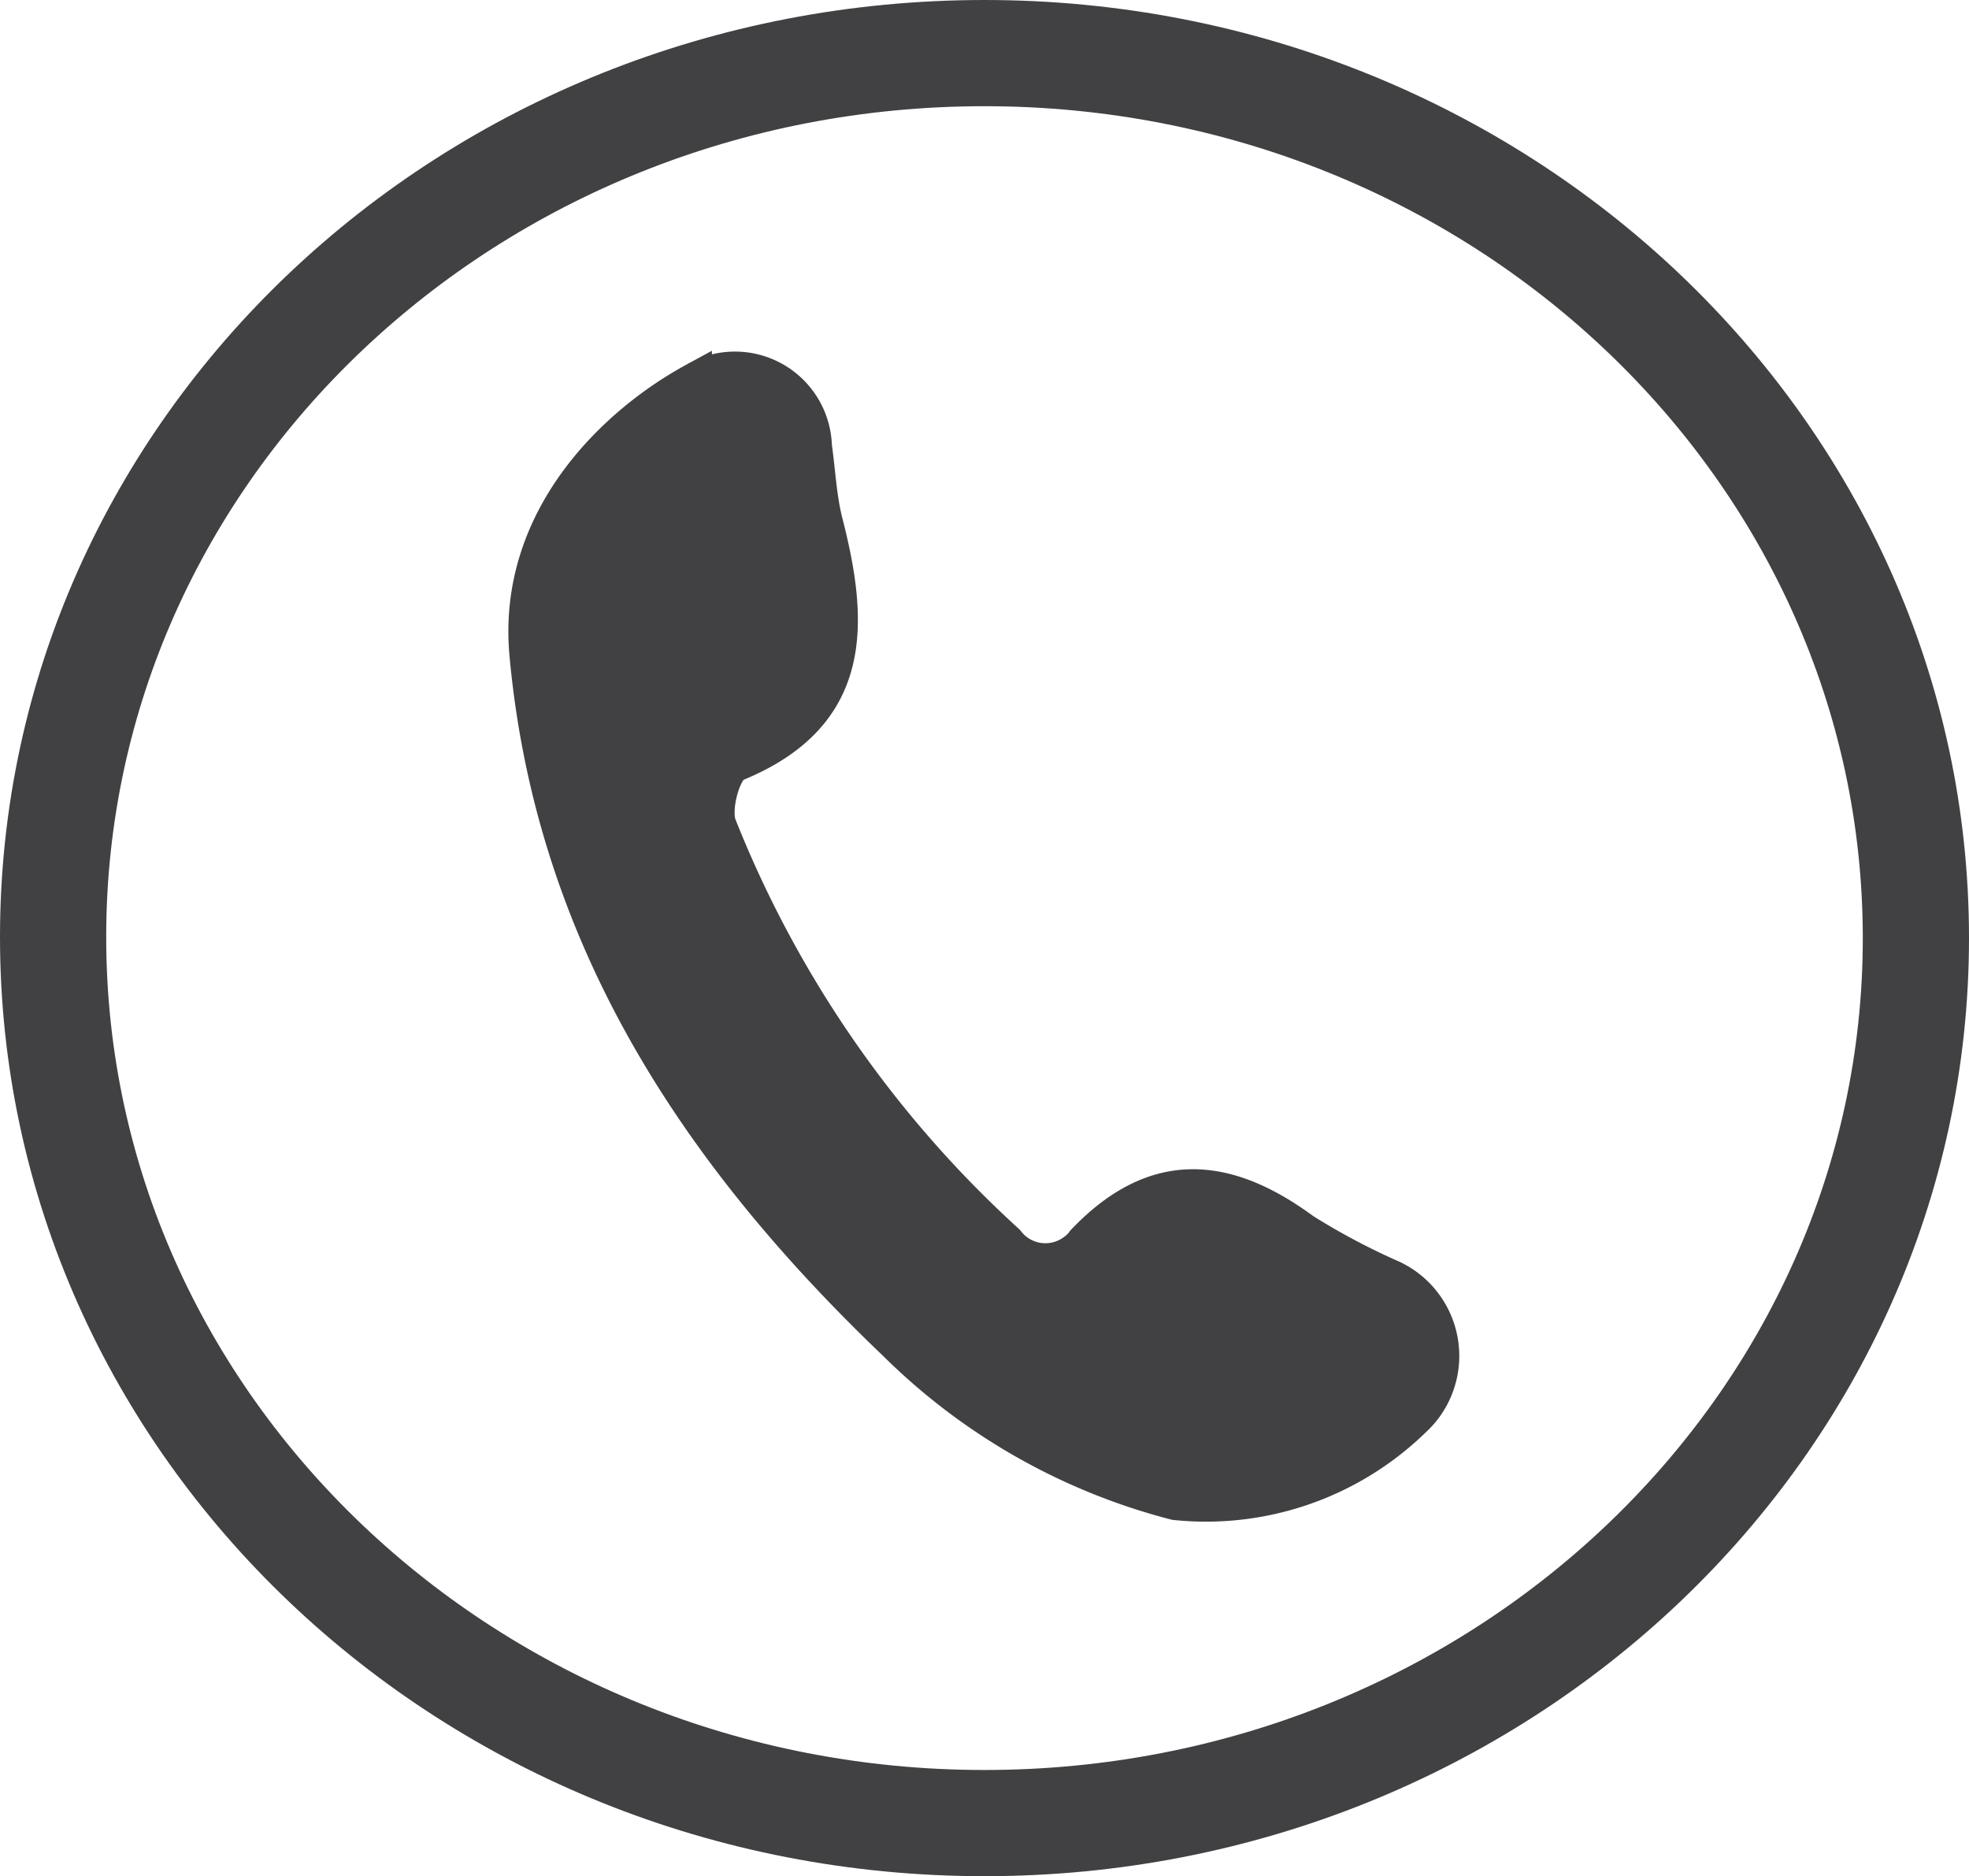 <?xml version="1.0" encoding="iso-8859-1"?>
<svg xmlns="http://www.w3.org/2000/svg" xmlns:xlink="http://www.w3.org/1999/xlink" viewBox="0 0 55.62 53"><defs><style>.cls-1,.cls-3,.cls-5{fill:none;}.cls-2{clip-path:url(#clip-path);}.cls-3,.cls-5{stroke:#414042;}.cls-3{stroke-width:3px;}.cls-4{fill:#414042;}.cls-5{stroke-miterlimit:10;}</style><clipPath id="clip-path" transform="translate(-1 -1.05)"><rect class="cls-1" width="57.62" height="55.05"/></clipPath></defs><title>call_us_new</title><g id="Layer_2" data-name="Layer 2"><g id="Layer_1-2" data-name="Layer 1"><g id="Layer_2-2" data-name="Layer 2"><g id="Layer_1-2-2" data-name="Layer 1-2"><g class="cls-2"><path class="cls-3" d="M28.81,52.55c14.53,0,26.31-11.21,26.31-25s-11.78-25-26.31-25S2.5,13.7,2.5,27.52,14.28,52.55,28.81,52.55Z" transform="translate(-1 -1.05)"/></g><path class="cls-4" d="M34.2,43.49A17.42,17.42,0,0,1,26.3,39c-5.59-5.34-9.68-11.49-10.41-19.47-.35-3.82,2.48-6.51,4.72-7.73A2.24,2.24,0,0,1,24,13.66c.1.7.13,1.42.3,2.11.74,2.87.89,5.47-2.52,6.86-.36.15-.66,1.28-.47,1.75a31.74,31.74,0,0,0,8.13,11.75,1.37,1.37,0,0,0,1.92.26h0a1.07,1.07,0,0,0,.26-.26c2-2.1,4-1.93,6.2-.31a19.4,19.4,0,0,0,2.51,1.33,2.44,2.44,0,0,1,1.16,3.24h0a2.39,2.39,0,0,1-.55.75,8.41,8.41,0,0,1-6.74,2.33" transform="translate(-1 -1.05)"/><path class="cls-5" d="M34.2,43.49A17.42,17.42,0,0,1,26.3,39c-5.59-5.34-9.68-11.49-10.41-19.47-.35-3.82,2.48-6.51,4.72-7.73A2.24,2.24,0,0,1,24,13.66c.1.7.13,1.42.3,2.11.74,2.87.89,5.47-2.52,6.86-.36.15-.66,1.28-.47,1.75a31.74,31.74,0,0,0,8.13,11.75,1.37,1.37,0,0,0,1.92.26h0a1.07,1.07,0,0,0,.26-.26c2-2.1,4-1.93,6.2-.31a19.4,19.4,0,0,0,2.51,1.33,2.44,2.44,0,0,1,1.16,3.24h0a2.39,2.39,0,0,1-.55.75A8.4,8.4,0,0,1,34.2,43.49Z" transform="translate(-1 -1.05)"/></g></g></g></g></svg>